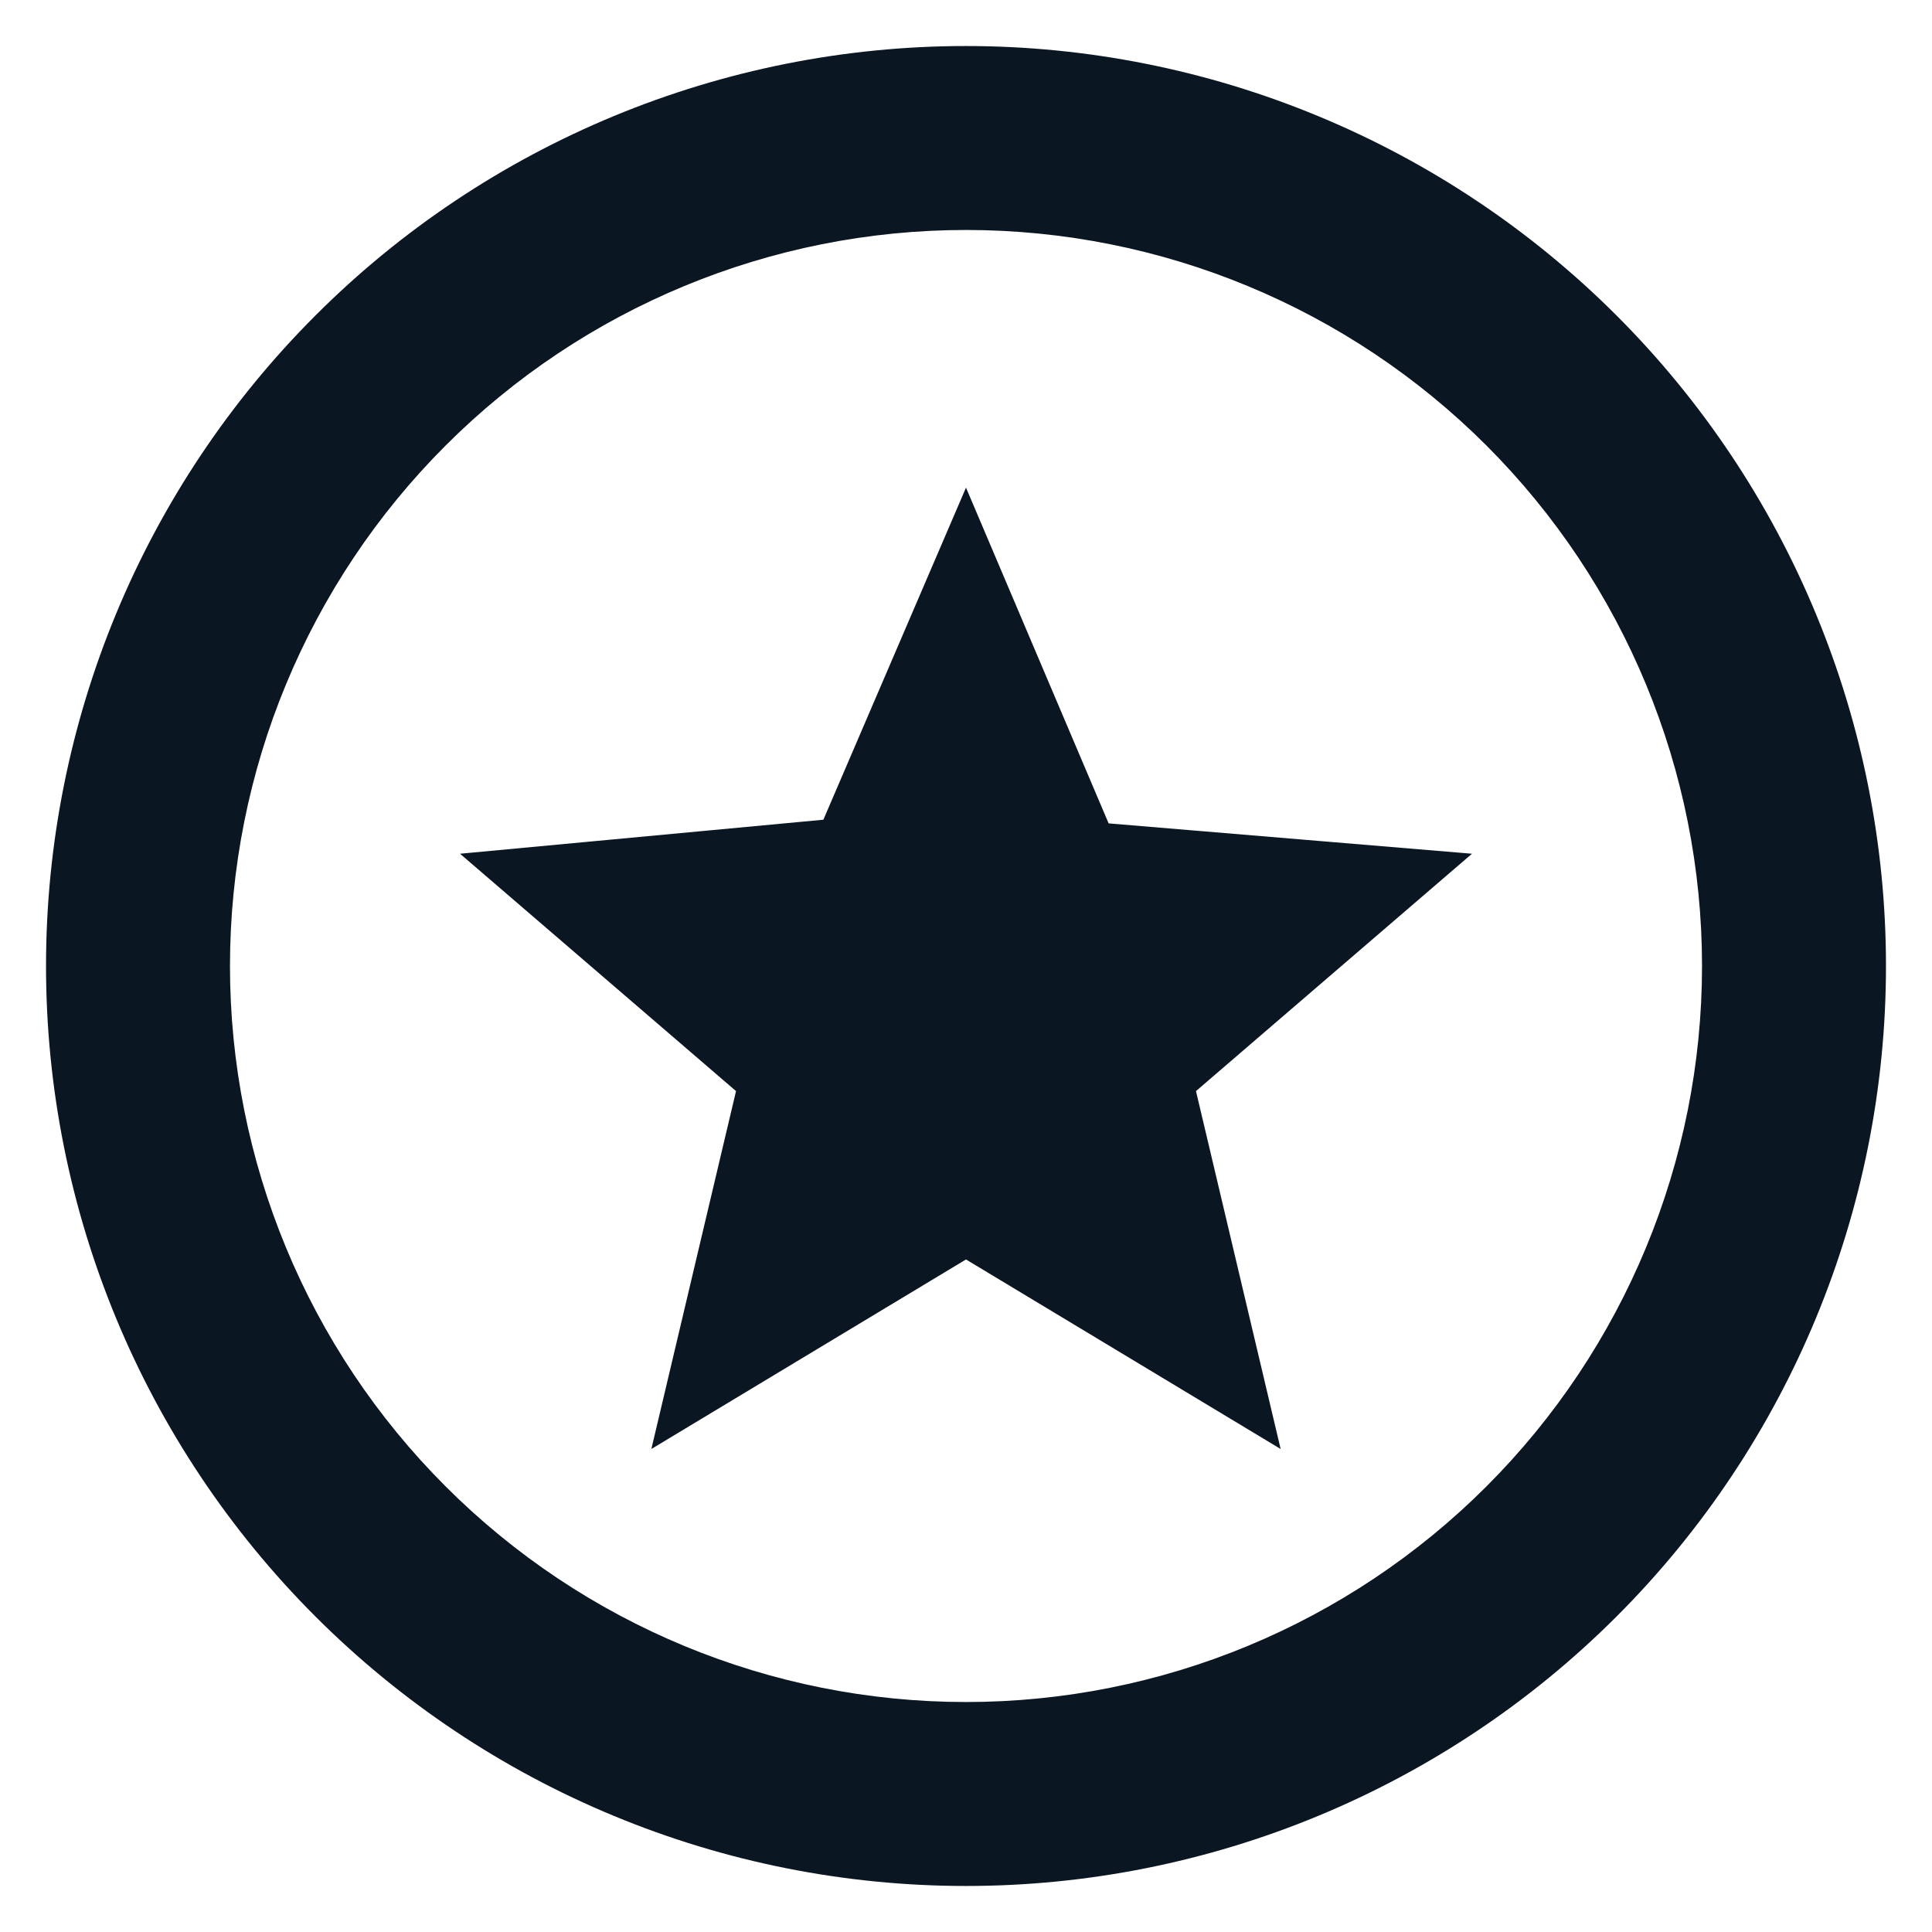 <svg width="28" height="28" viewBox="0 0 28 28" fill="none" xmlns="http://www.w3.org/2000/svg">
<path d="M9.44 21L10.667 15.813L6.667 12.373L11.933 11.88L14 7.067L16.067 11.933L21.333 12.373L17.333 15.813L18.56 21L14 18.253L9.44 21ZM14 0.667C15.751 0.667 17.485 1.012 19.102 1.682C20.72 2.352 22.19 3.334 23.428 4.572C24.666 5.81 25.648 7.28 26.318 8.898C26.988 10.515 27.333 12.249 27.333 14C27.333 17.536 25.929 20.928 23.428 23.428C20.928 25.928 17.536 27.333 14 27.333C12.249 27.333 10.515 26.988 8.898 26.318C7.28 25.648 5.81 24.666 4.572 23.428C2.071 20.928 0.667 17.536 0.667 14C0.667 10.464 2.071 7.072 4.572 4.572C7.072 2.071 10.464 0.667 14 0.667ZM14 3.333C11.171 3.333 8.458 4.457 6.458 6.457C4.457 8.458 3.333 11.171 3.333 14C3.333 16.829 4.457 19.542 6.458 21.542C8.458 23.543 11.171 24.667 14 24.667C16.829 24.667 19.542 23.543 21.543 21.542C23.543 19.542 24.667 16.829 24.667 14C24.667 11.171 23.543 8.458 21.543 6.457C19.542 4.457 16.829 3.333 14 3.333Z" fill="#0B1623"/>
</svg>
